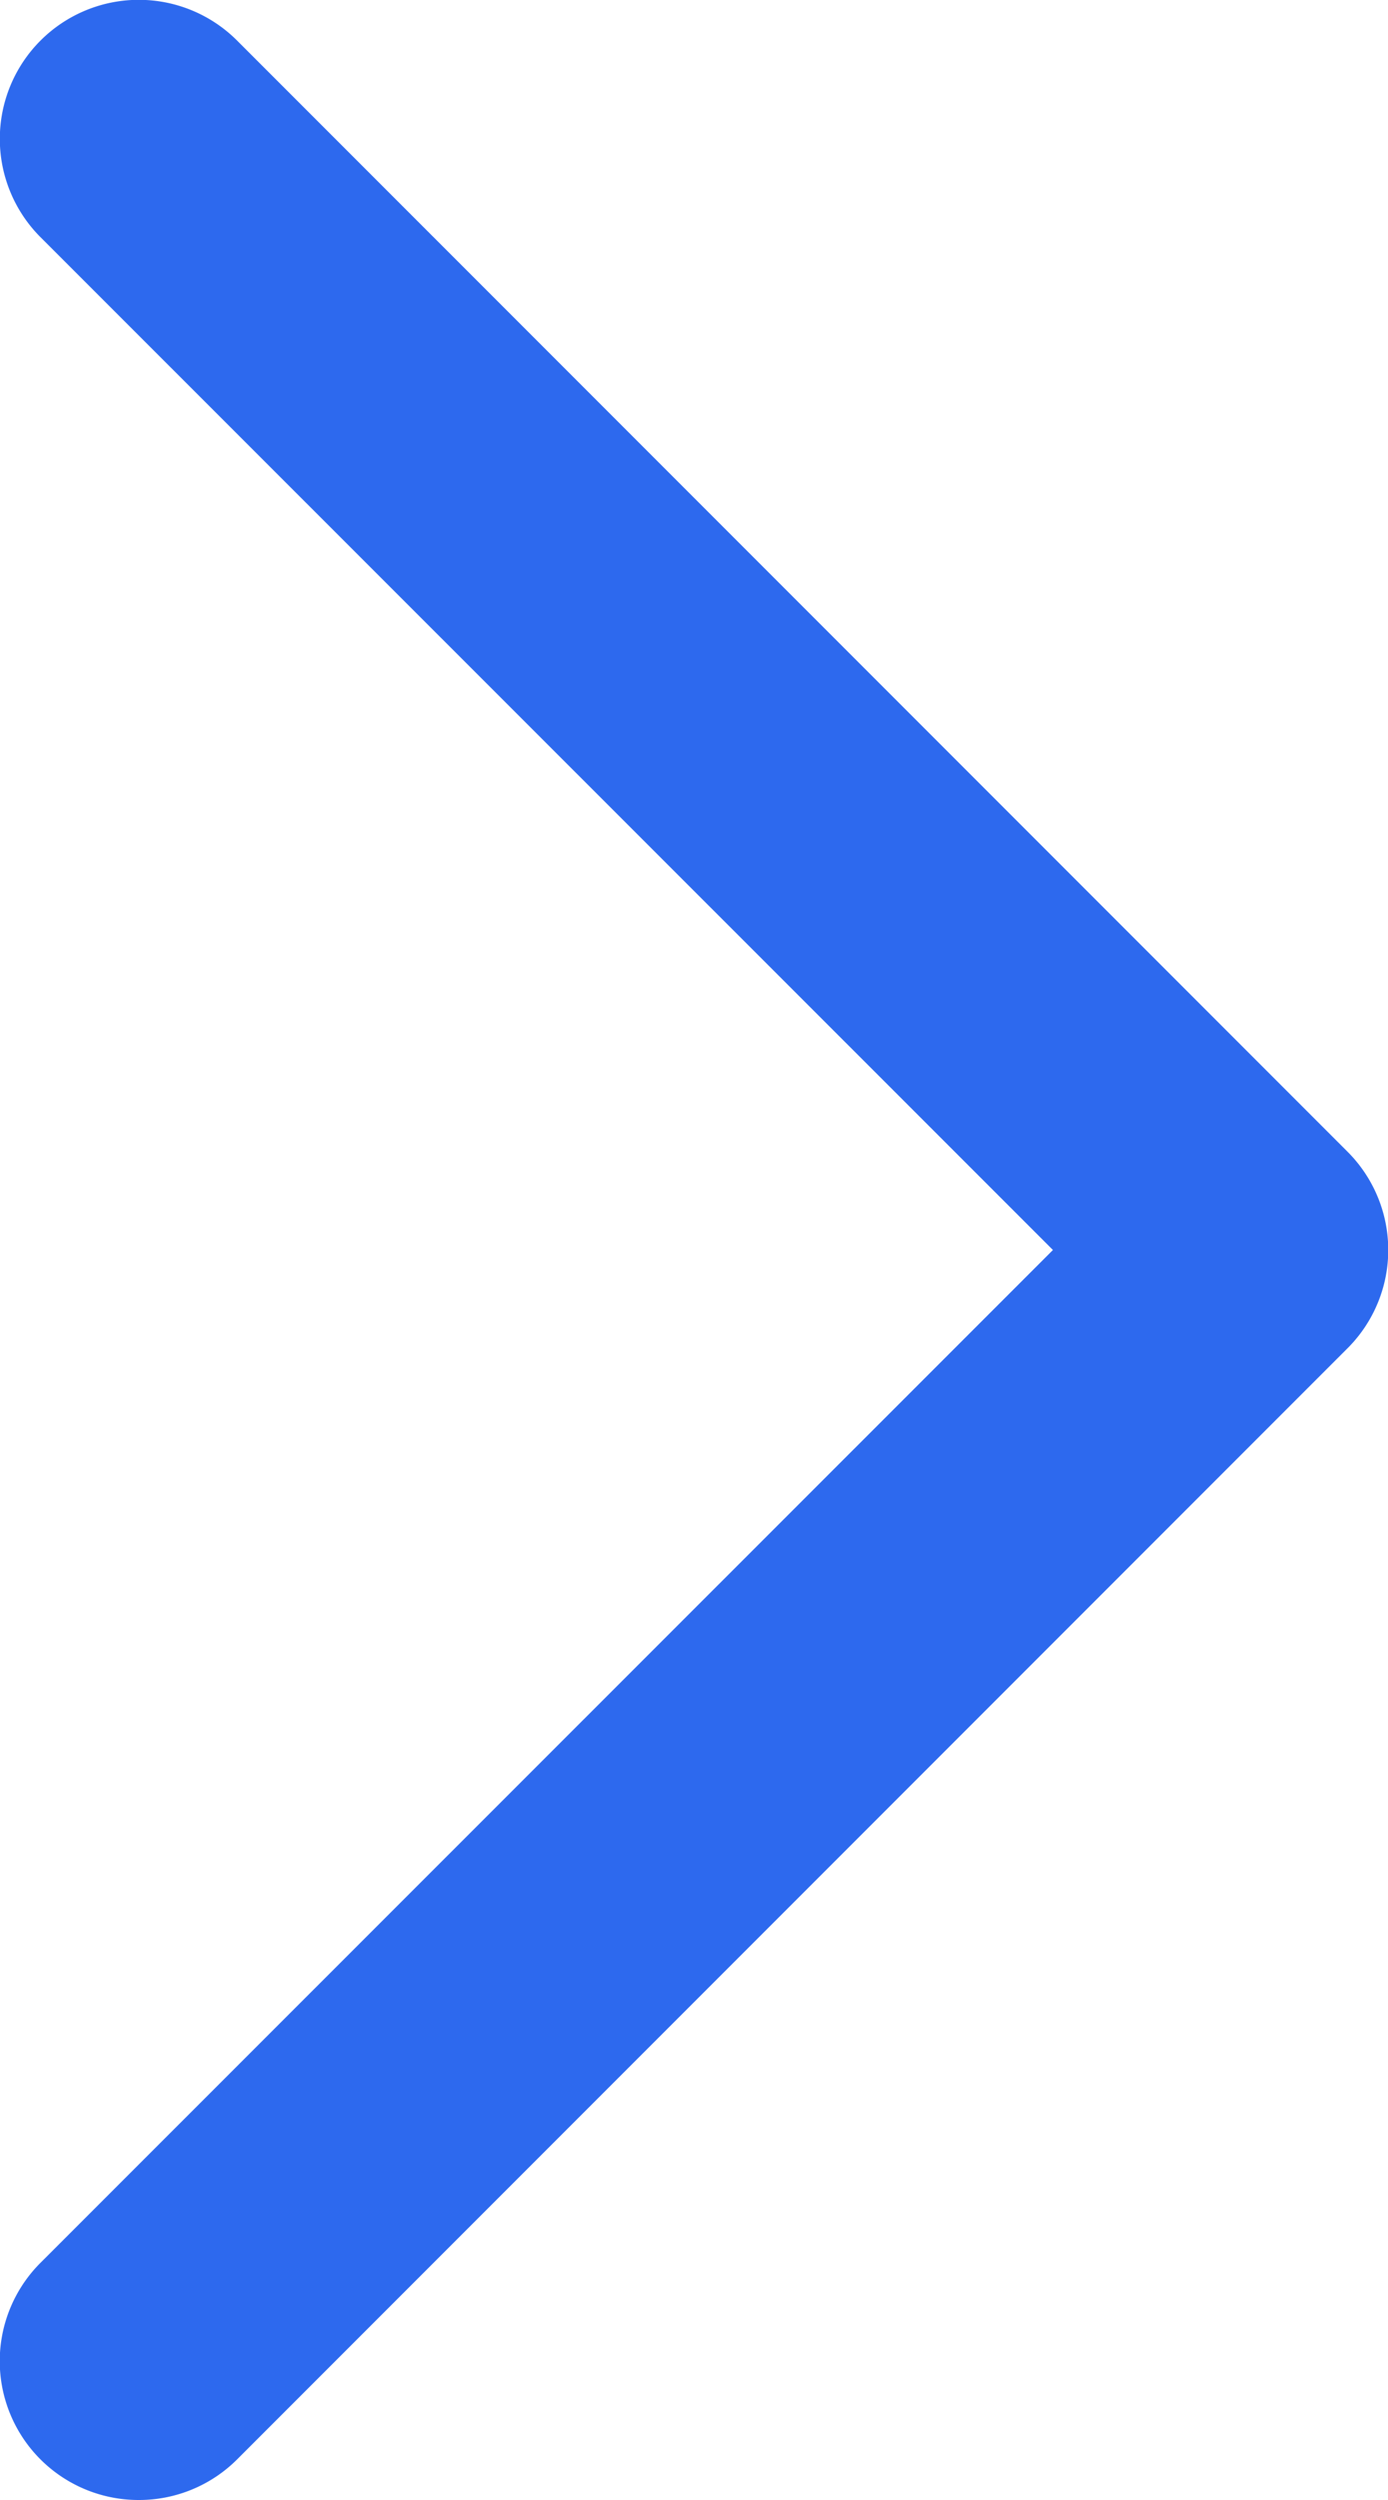 <svg xmlns="http://www.w3.org/2000/svg" width="5" height="9" viewBox="0 0 5 9">
  <path id="icon-arrow-right" d="M.5,9a.5.5,0,0,1-.354-.854L3.793,4.5.146.854A.5.5,0,0,1,.854.146l4,4a.5.5,0,0,1,0,.708l-4,4A.5.5,0,0,1,.5,9" fill="#2d69ee"/>
</svg>
